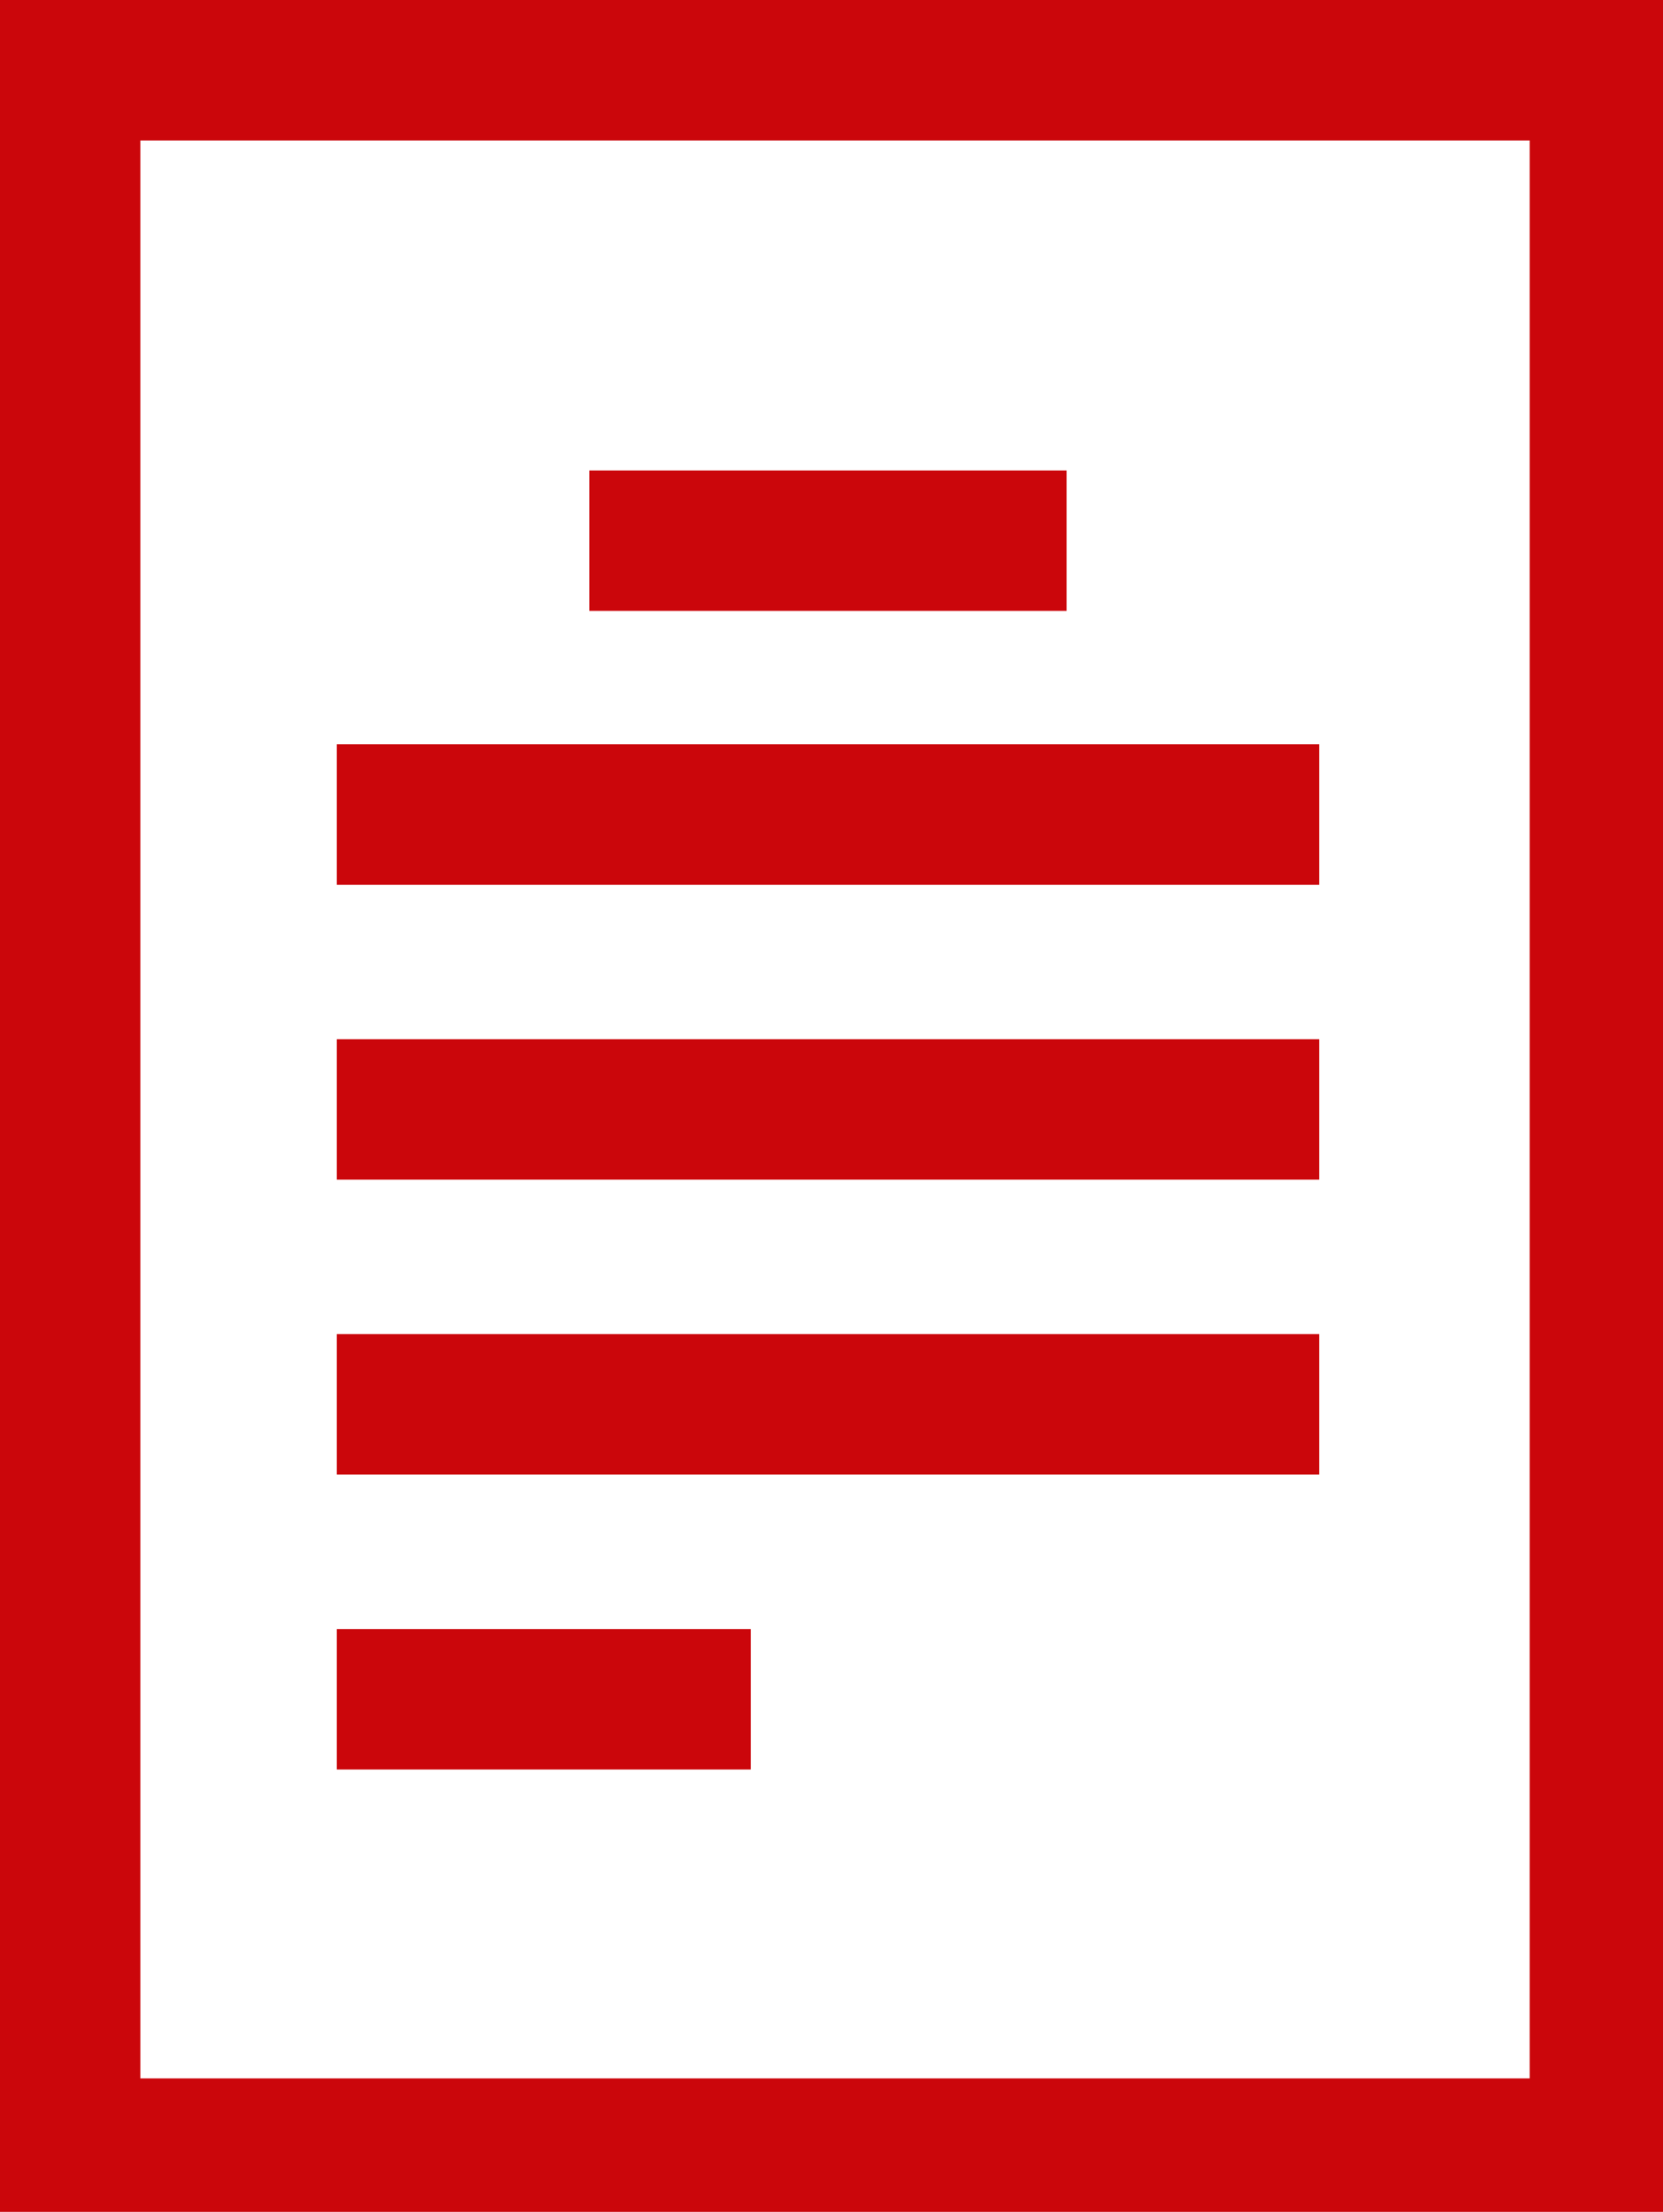 <?xml version="1.0" encoding="utf-8"?>
<!-- Generator: Adobe Illustrator 25.4.1, SVG Export Plug-In . SVG Version: 6.00 Build 0)  -->
<svg version="1.1" id="Laag_1" xmlns="http://www.w3.org/2000/svg" xmlns:xlink="http://www.w3.org/1999/xlink" x="0px" y="0px"
	 viewBox="0 0 23.7 31.5" style="enable-background:new 0 0 23.7 31.5;" xml:space="preserve">
<style type="text/css">
	.st0{fill:#CB060B;}
</style>
<path class="st0" d="M0,0v31.5h23.7V0H0z M2,29.6V2h19.8v27.6H2z"/>
<rect x="8.4" y="6.7" class="st0" width="6.8" height="2"/>
<rect x="4.8" y="10.6" class="st0" width="14" height="2"/>
<rect x="4.8" y="14.8" class="st0" width="14" height="2"/>
<rect x="4.8" y="19" class="st0" width="14" height="2"/>
<rect x="4.8" y="23.2" class="st0" width="5.9" height="2"/>
</svg>
